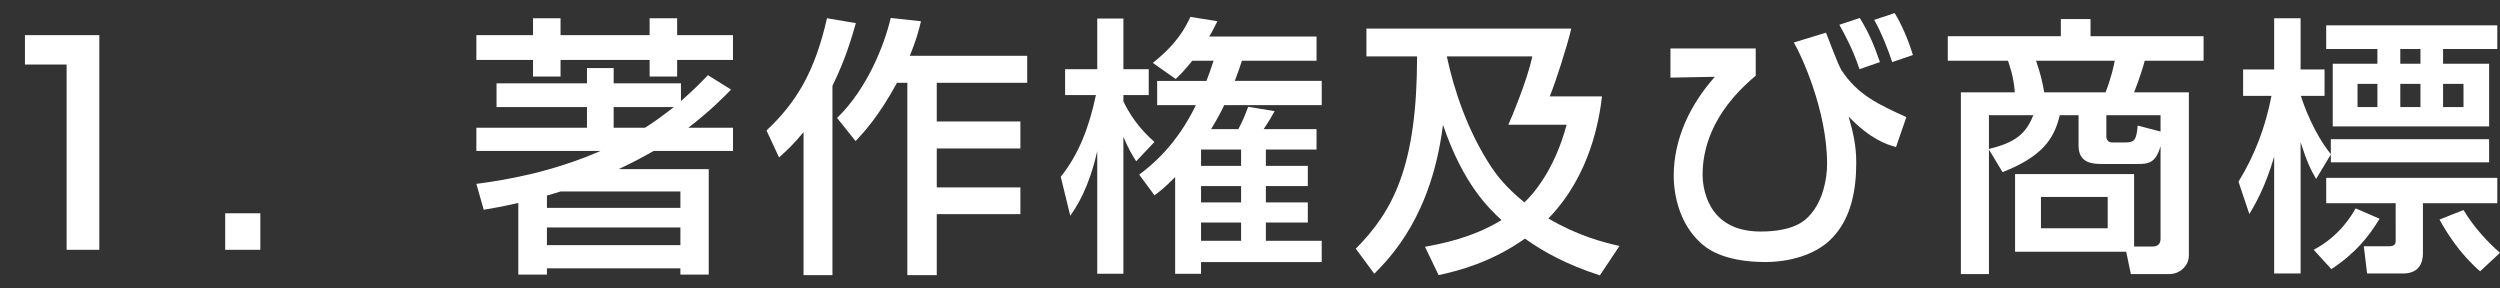 <svg version="1.1" id="レイヤー_1" xmlns="http://www.w3.org/2000/svg" xmlns:xlink="http://www.w3.org/1999/xlink" x="0px"
	 y="0px" width="312px" height="36px" viewBox="0 0 312 36" enable-background="new 0 0 312 36" xml:space="preserve">
<rect x="0" y="0" width="312" height="36" fill="#333333" stroke="none"/>
<g>
	<g>
		<path fill="#FFFFFF" d="M12.394,4.385v26.789h-4.08V8.056H3.113V4.385H12.394z"/>
		<path fill="#FFFFFF" d="M32.489,26.618v4.556h-4.386v-4.556H32.489z"/>
		<path fill="#FFFFFF" d="M66.522,2.277h3.434v2.108h11.117V2.277h3.434v2.108h6.969v3.093h-6.969v2.074h-3.434V7.478H69.956v2.074
			h-3.434V7.478h-7.071V4.385h7.071V2.277z M81.583,18.833c-0.952,0.544-2.482,1.394-4.386,2.278H88.45v13.157h-3.536v-0.782H68.256
			v0.782h-3.57v-8.941c-1.938,0.442-3.093,0.646-4.317,0.85l-0.918-3.229c3.604-0.476,9.349-1.428,15.502-4.114H59.451v-2.89h13.803
			v-2.584H61.967v-2.958h11.287V8.498h3.332v1.904h8.397v2.21c1.733-1.53,2.516-2.346,3.365-3.23l2.89,1.802
			c-0.986,0.986-2.549,2.618-5.337,4.76h5.576v2.89H81.583z M68.256,25.938h16.658v-2.04H69.956c-0.748,0.238-1.258,0.374-1.7,0.51
			V25.938z M68.256,28.386v2.209h16.658v-2.209H68.256z M76.585,13.359v2.584h3.91c0.986-0.612,2.074-1.394,3.604-2.584H76.585z"/>
		<path fill="#FFFFFF" d="M100.285,16.487c-1.224,1.496-2.142,2.346-3.06,3.162l-1.564-3.366c3.773-3.536,6.051-7.411,7.547-14.006
			l3.604,0.612c-0.476,1.632-1.258,4.454-2.924,7.819v23.627h-3.604V16.487z M114.937,2.651c-0.272,1.122-0.578,2.346-1.394,4.317
			h14.652v3.366h-11.287v4.828h10.437v3.366h-10.437v4.861h10.437v3.332h-10.437v7.615h-3.671V10.334h-1.292
			c-2.278,4.182-4.114,6.153-5.167,7.275l-2.312-2.89c3.773-3.638,5.915-9.146,6.697-12.477L114.937,2.651z"/>
		<path fill="#FFFFFF" d="M132.381,22.063c2.278-2.821,3.604-6.391,4.385-10.199h-3.841V8.634h4.012V2.311h3.264v6.324h3.162v3.229
			h-3.162v0.782c1.258,2.686,3.093,4.386,3.875,5.065l-2.278,2.414c-0.476-0.748-0.952-1.496-1.598-3.06v17.1h-3.264V18.867
			c-1.088,4.726-2.55,6.867-3.366,8.057L132.381,22.063z M148.802,7.58c-1.122,1.36-1.462,1.7-2.074,2.278l-2.856-2.006
			c3.094-2.481,4.045-4.385,4.691-5.745l3.366,0.544c-0.408,0.782-0.612,1.258-1.02,1.904h13.395V7.58h-9.315
			c-0.238,0.748-0.442,1.36-0.884,2.516h10.845v3.026h-12.17c-0.238,0.51-0.612,1.292-1.632,2.992h3.399
			c0.51-0.952,0.884-1.836,1.224-2.788l3.297,0.544c-0.374,0.714-0.986,1.7-1.36,2.244h6.596v2.55h-6.324v2.04h5.236v2.516h-5.236
			v2.04h5.236v2.516h-5.236v2.277h6.969v2.652h-15.06v1.462h-3.23V22.097c-1.36,1.36-1.836,1.734-2.583,2.278l-1.904-2.583
			c1.496-1.122,4.624-3.604,7.071-8.669h-4.828v-3.026h6.153c0.374-0.986,0.578-1.563,0.884-2.516H148.802z M149.89,18.663v2.04
			h4.998v-2.04H149.89z M149.89,23.219v2.04h4.998v-2.04H149.89z M149.89,27.774v2.277h4.998v-2.277H149.89z"/>
		<path fill="#FFFFFF" d="M177.838,30.8c2.143-0.408,5.848-1.088,9.553-3.332c-1.496-1.394-4.76-4.386-7.309-11.899
			c-1.395,11.287-6.494,16.488-8.567,18.596l-2.312-3.127c4.691-4.726,7.648-10.369,7.648-24.002h-6.322V3.568h25.564
			c-0.476,2.074-1.938,6.664-2.686,8.465h6.527c-0.34,2.754-1.394,9.791-6.697,15.23c3.638,2.142,6.766,2.958,8.873,3.434
			l-2.447,3.672c-4.148-1.36-6.969-2.89-9.35-4.59c-4.249,2.992-8.295,4.012-10.776,4.556L177.838,30.8z M188.241,15.569
			c0.34-0.748,2.38-5.575,2.991-8.533h-10.641v0.136c0.884,4.045,2.516,9.111,5.541,13.701c0.646,0.952,1.768,2.481,4.113,4.385
			c1.055-0.986,3.74-3.978,5.27-9.689H188.241z"/>
		<path fill="#FFFFFF" d="M219.113,6.05v3.4c-5.779,4.793-6.629,9.621-6.629,12.341c0,1.156,0.307,7.105,7.241,7.105
			c4.216,0,5.575-1.428,6.052-1.938c1.768-1.87,2.244-4.725,2.244-6.493c0-6.731-3.264-13.667-4.148-15.163l4.012-1.224
			c0.307,0.748,1.529,4.08,1.938,4.691c2.041,3.094,4.59,4.25,8.092,5.848l-1.292,3.739c-1.19-0.34-3.161-0.952-5.915-3.808
			c0.578,2.04,0.951,3.57,0.951,5.78c0,3.332-0.611,6.765-2.855,9.213c-2.55,2.822-6.799,3.162-8.432,3.162
			c-5.541,0-7.58-1.87-8.227-2.482c-2.447-2.277-3.264-5.677-3.264-8.295c0-4.624,2.074-8.907,5.133-12.341l-5.541,0.102V6.05
			H219.113z M232.066,8.634c-0.85-2.584-2.006-4.624-2.516-5.542l2.55-0.85c1.224,2.006,1.768,3.366,2.516,5.507L232.066,8.634z
			 M236.146,7.75c-0.375-1.189-1.326-3.671-2.244-5.27l2.55-0.85c0.884,1.428,1.733,3.434,2.278,5.235L236.146,7.75z"/>
		<path fill="#FFFFFF" d="M266.338,30.766h2.313c0.748,0,0.986-0.442,0.986-0.986V18.221c-0.612,2.244-1.666,2.244-2.924,2.244
			h-4.318c-1.054,0-2.991,0-2.991-2.278v-3.808h-2.346c-0.714,3.026-2.244,5.167-7.14,7.105l-1.699-2.822V34.2h-3.502V11.524h6.73
			c-0.135-1.972-0.645-3.298-0.85-3.944h-7.513v-3.06h14.108V2.379h3.705v2.142h14.109v3.06h-7.344
			c-0.17,0.646-0.578,2.04-1.326,3.944h6.834v20.364c0,1.36-1.225,2.312-2.38,2.312h-4.861l-0.578-2.788h-13.87v-9.689h14.855
			V30.766z M248.219,14.379v4.216c3.264-0.816,4.59-1.836,5.541-4.216H248.219z M254.1,7.58c0.611,1.836,0.748,2.448,1.02,3.944
			h7.65c0.713-1.768,1.053-3.434,1.155-3.944H254.1z M254.711,24.579v3.91h8.33v-3.91H254.711z M269.637,16.419v-2.04h-6.766v2.652
			c0,0.476,0.306,0.748,0.714,0.748h1.665c1.088,0,1.395-0.272,1.53-2.108L269.637,16.419z"/>
		<path fill="#FFFFFF" d="M279.363,22.675c2.039-3.298,3.399-6.936,4.113-10.709h-3.535V8.668h3.875V2.277h3.298v6.391h2.991v3.298
			h-2.957c0.34,1.054,1.529,4.521,3.74,7.275v-1.87h19.752v2.89h-19.752v-0.986l-1.836,3.06c-0.646-1.122-1.123-2.04-1.938-4.59
			v16.386h-3.298V19.547c-1.121,3.876-2.481,6.12-3.094,7.173L279.363,22.675z M296.973,27.298
			c-1.359,2.244-2.991,4.284-6.017,6.289l-2.21-2.414c3.298-1.734,4.793-4.386,5.235-5.167L296.973,27.298z M290.311,3.161h21.35
			v2.958h-6.766v1.836h5.746v7.819h-19.515V7.954h5.575V6.118h-6.391V3.161z M290.311,22.199h21.35v3.162h-9.281v6.255
			c0,1.088-0.408,2.516-2.482,2.516h-4.486l-0.408-3.399h3.195c0.748,0,0.781-0.408,0.781-0.714V25.36h-8.668V22.199z M294.22,10.47
			v2.89h2.481v-2.89H294.22z M299.557,6.118v1.836h2.516V6.118H299.557z M299.557,10.47v2.89h2.516v-2.89H299.557z M309.518,33.859
			c-2.346-2.006-4.079-4.624-5.064-6.459l2.991-1.19c1.325,2.209,3.094,4.08,4.556,5.337L309.518,33.859z M304.895,10.47v2.89h2.55
			v-2.89H304.895z"/>
	</g>
</g>
</svg>
